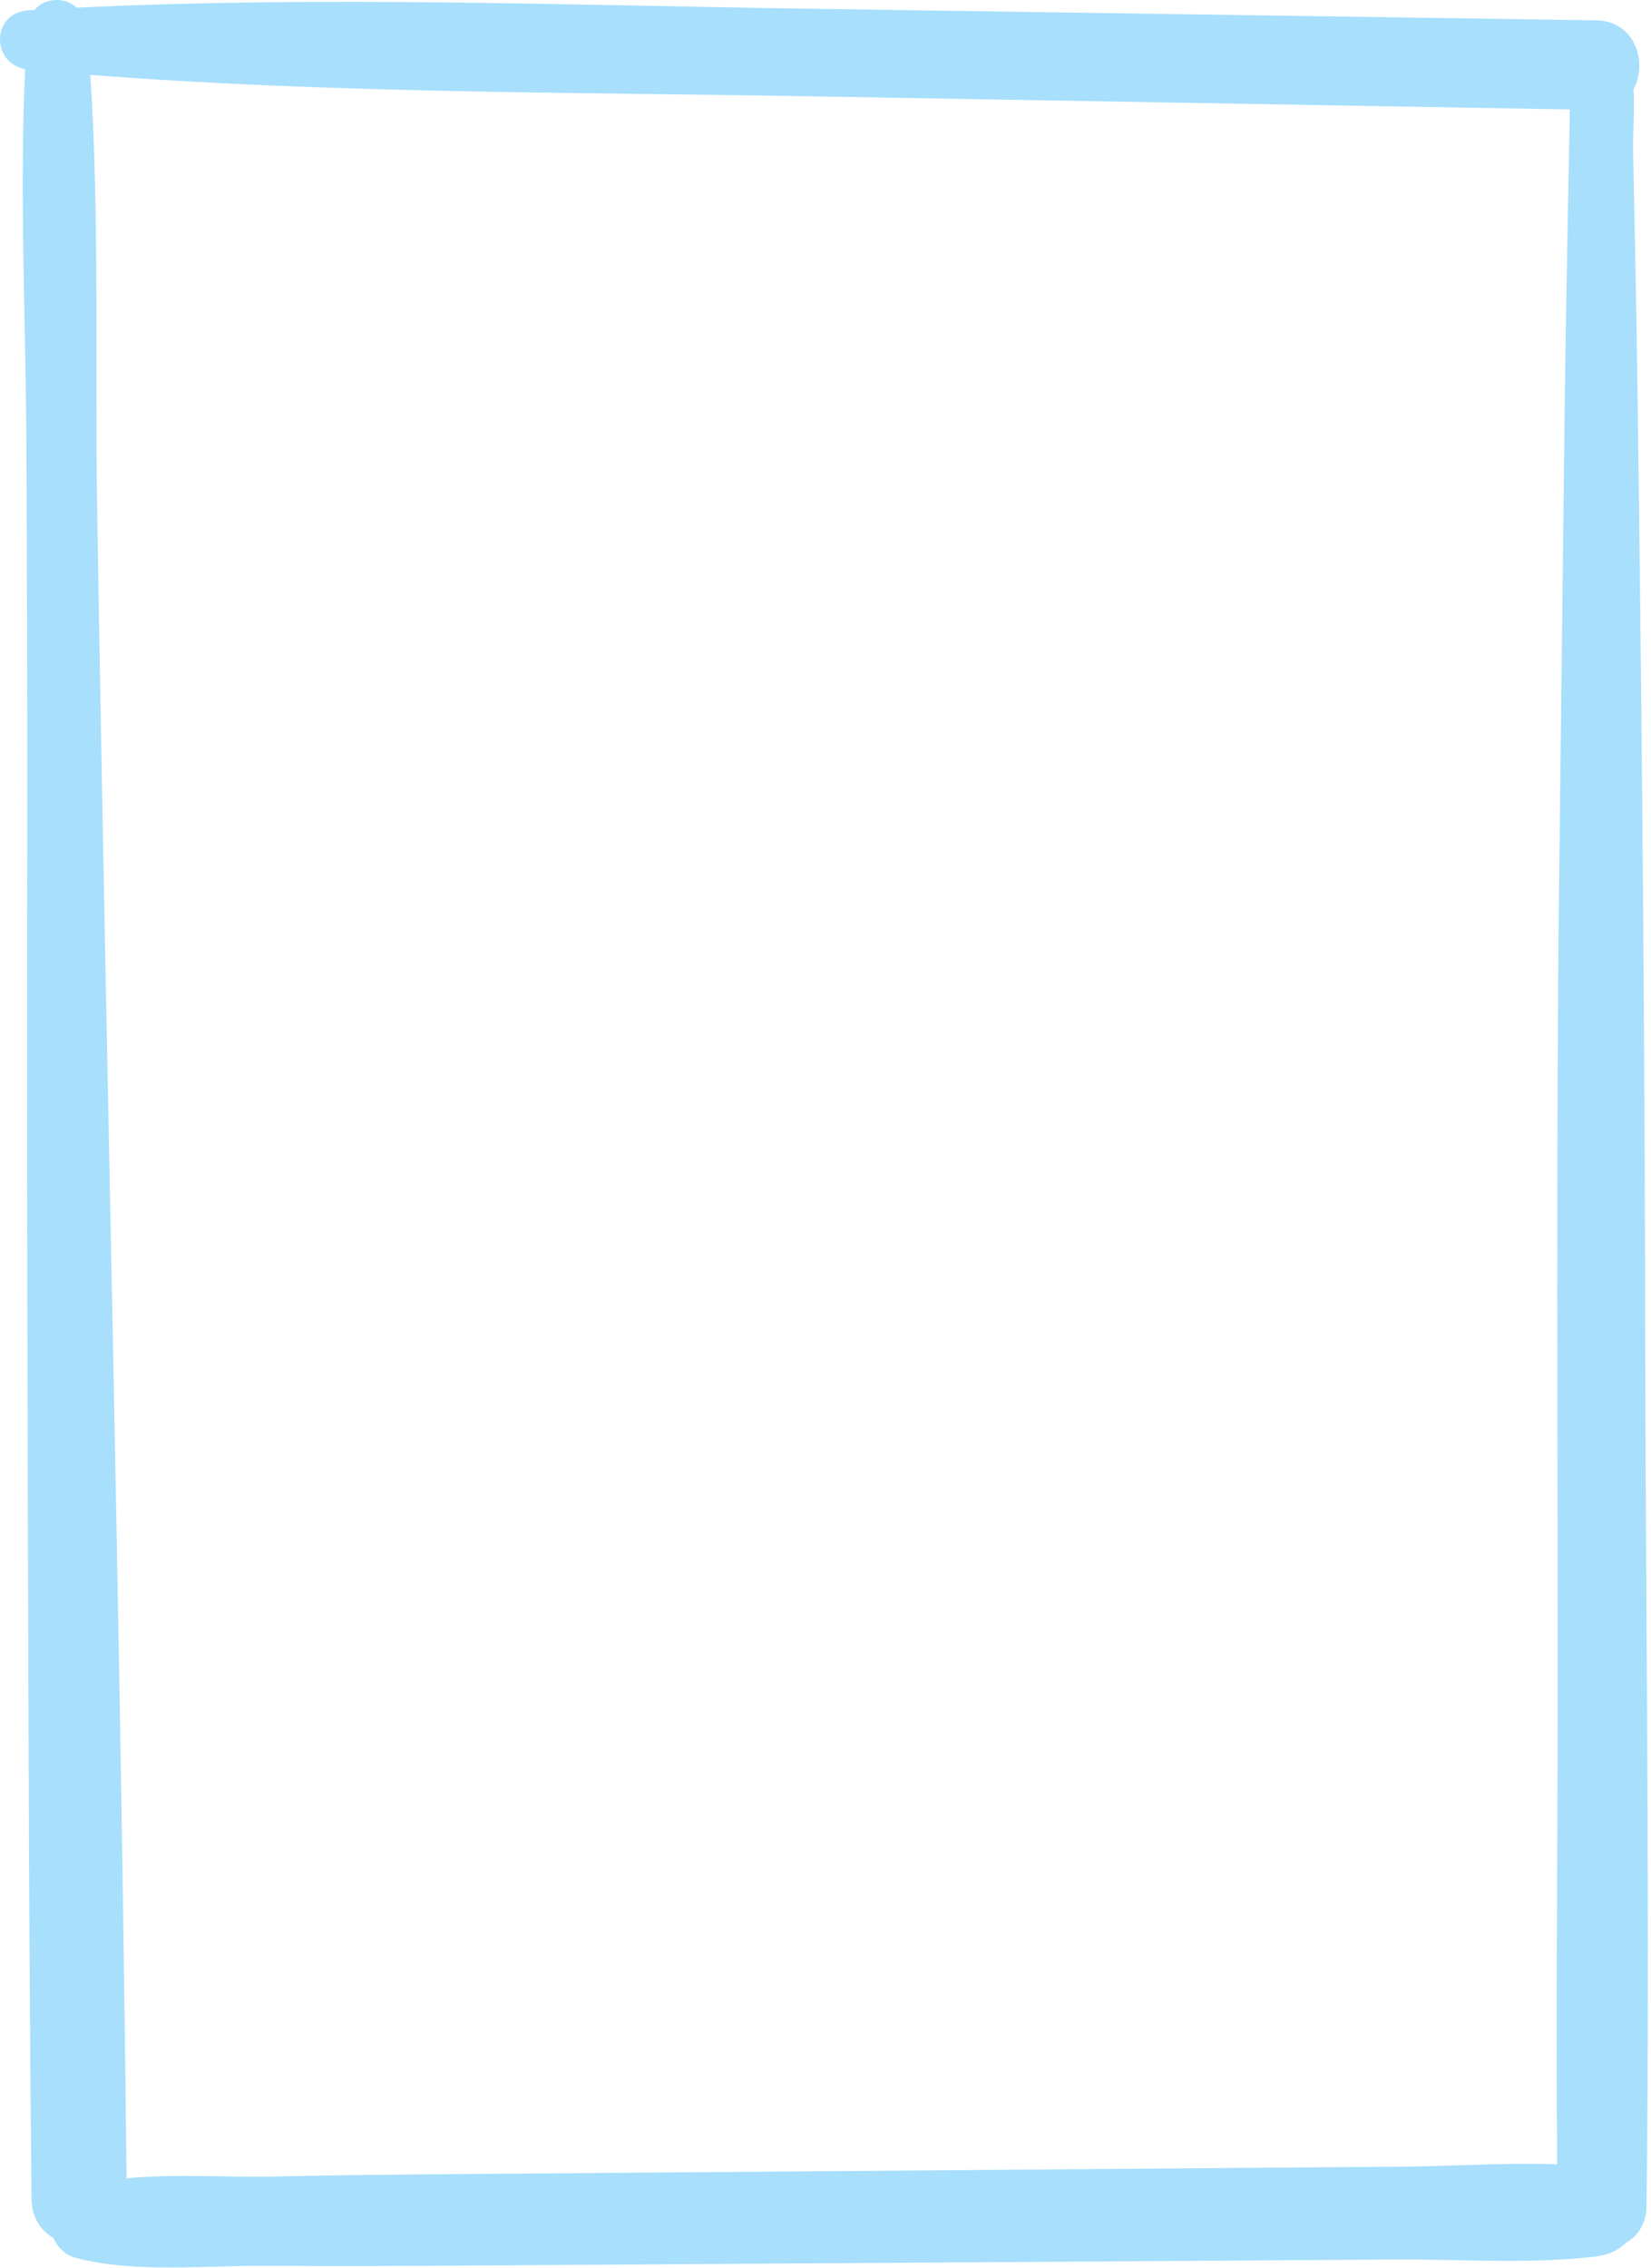 <svg xmlns="http://www.w3.org/2000/svg" width="455" height="625" viewBox="0 0 455 625" fill="none"><path d="M453.425 372.69C453.285 294.94 452.675 217.22 451.695 139.47C451.415 117.54 451.155 95.62 450.715 73.69C450.505 63.06 450.285 52.43 450.075 41.8C449.965 36.52 450.545 30.38 450.185 24.55C454.135 17.31 450.695 5.76 439.855 5.6C367.865 4.54 295.875 3.48 223.875 2.42C156.405 1.43 88.635 -1.13 21.185 2.11C17.875 -0.89 12.435 -0.7 9.505 2.74C8.965 2.77 8.435 2.79 7.895 2.83C-2.395 3.45 -2.525 17.27 6.915 19.06C5.345 53.72 7.125 88.92 7.285 123.52C7.465 162.72 7.585 201.93 7.505 241.13C7.345 318.87 7.605 396.61 7.855 474.36C7.995 518.22 8.245 562.07 8.695 605.92C8.745 611.12 11.275 614.72 14.745 616.72C15.815 619.29 17.935 621.43 21.155 622.26C37.515 626.47 56.585 624.25 73.375 624.38C91.205 624.51 109.025 624.45 126.855 624.33C161.195 624.11 195.525 623.88 229.865 623.66C264.205 623.44 298.535 623.21 332.875 622.99C350.045 622.88 367.215 622.77 384.375 622.65C402.605 622.53 421.745 623.99 439.845 621.82C443.385 621.4 446.135 619.99 448.095 618.07C451.335 616.21 453.695 612.83 453.755 607.93C454.745 529.56 453.555 451.1 453.415 372.72L453.425 372.69ZM386.365 597.06C368.535 597.2 350.705 597.34 332.885 597.48C298.545 597.75 264.215 598.02 229.875 598.29C195.535 598.56 161.205 598.83 126.865 599.1C109.695 599.24 92.525 599.4 75.365 599.78C62.525 600.06 48.255 598.99 34.875 600.27C33.245 446.64 29.185 293.06 26.765 139.45C26.145 100.11 27.455 60.01 24.885 20.64C91.015 25.73 157.605 25.4 223.875 26.55C293.445 27.75 363.015 28.96 432.575 30.16C432.585 31.39 432.595 32.61 432.575 33.83C432.375 44.46 432.165 55.09 431.965 65.72C431.595 84.99 431.305 104.26 431.085 123.53C430.625 162.73 430.165 201.93 429.705 241.14C428.795 318.87 429.345 396.63 429.275 474.36C429.235 515.03 428.775 555.74 429.145 596.42C414.955 595.91 400.395 596.96 386.365 597.07V597.06Z" fill="#A7DFFC"></path></svg>